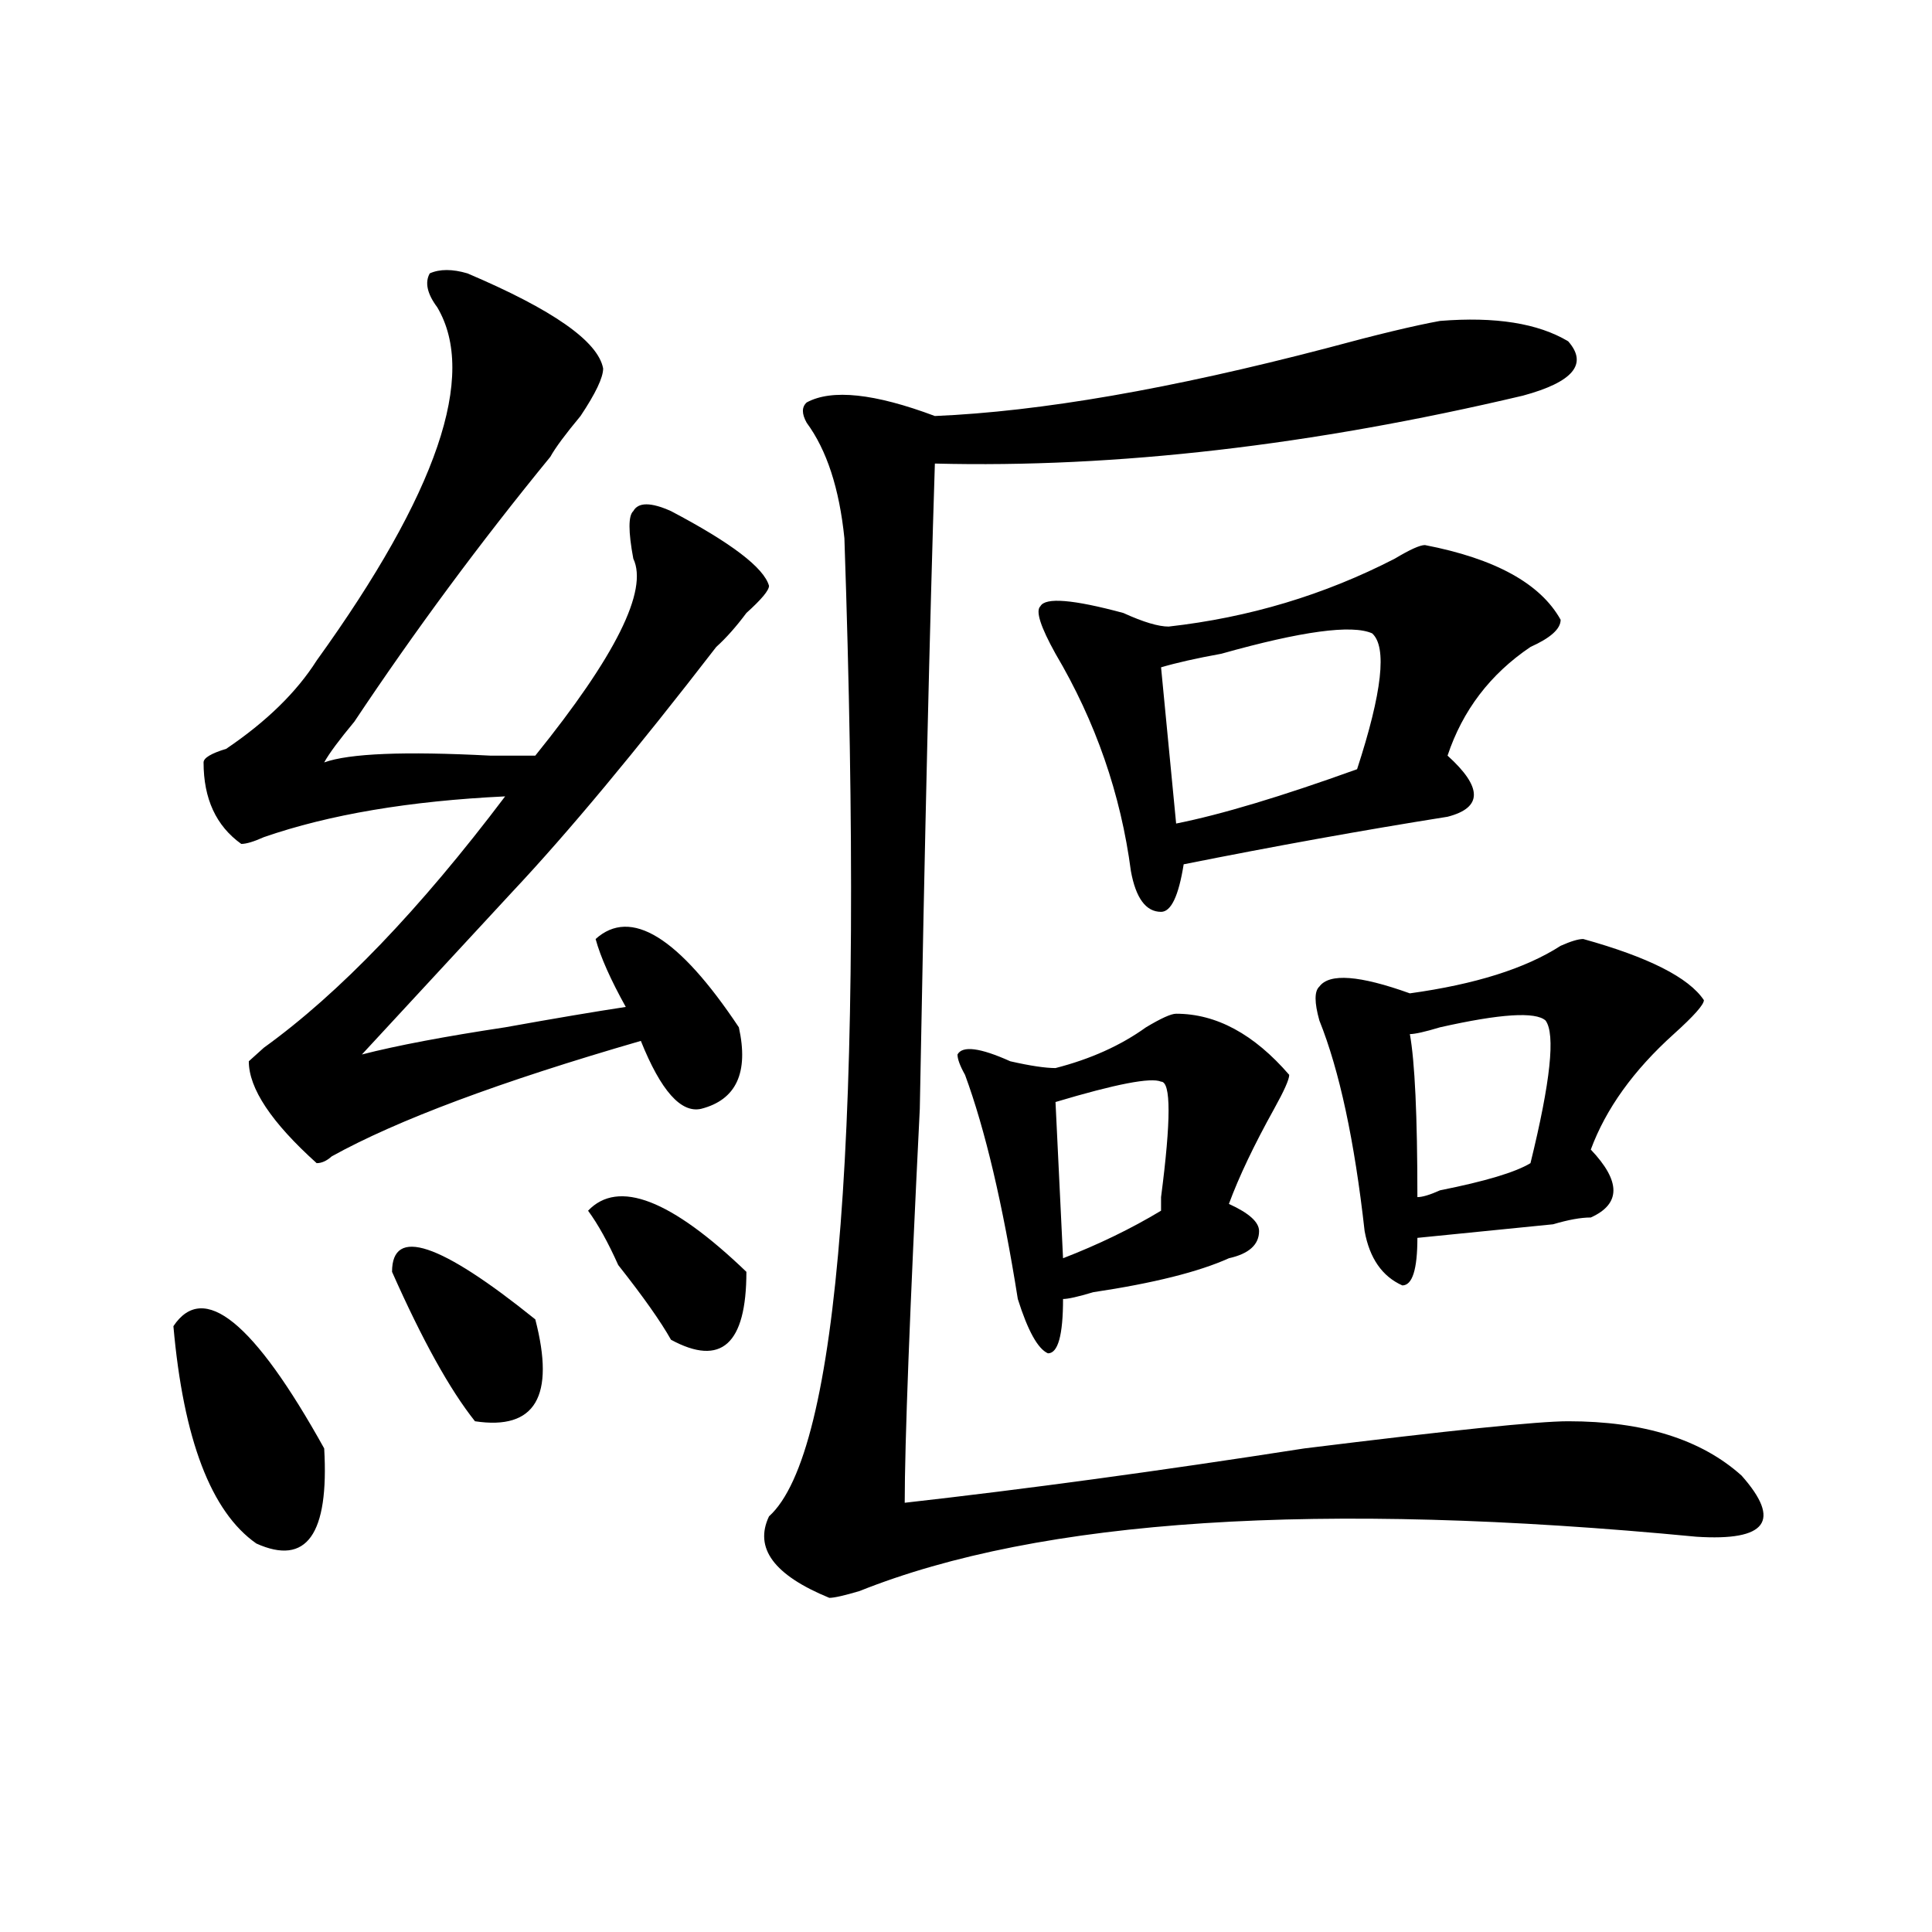 <?xml version="1.0" encoding="utf-8"?>
<!-- Generator: Adobe Illustrator 16.0.0, SVG Export Plug-In . SVG Version: 6.00 Build 0)  -->
<!DOCTYPE svg PUBLIC "-//W3C//DTD SVG 1.1//EN" "http://www.w3.org/Graphics/SVG/1.1/DTD/svg11.dtd">
<svg version="1.1" id="图层_1" xmlns="http://www.w3.org/2000/svg" xmlns:xlink="http://www.w3.org/1999/xlink" x="0px" y="0px"
	 width="1000px" height="1000px" viewBox="0 0 1000 1000" enable-background="new 0 0 1000 1000" xml:space="preserve">
<path d="M89.754,686.422c15.609-23.4,41.584-2.307,78.047,63.281c2.561,44.55-9.146,60.919-35.121,49.219
	C109.266,782.553,94.937,745.034,89.754,686.422z M241.946,141.5c44.206,18.787,67.62,35.156,70.242,49.219
	c0,4.725-3.902,12.909-11.707,24.609c-7.805,9.394-13.049,16.425-15.609,21.094c-36.463,44.55-70.242,90.253-101.461,137.109
	c-7.805,9.394-13.049,16.425-15.609,21.094c12.988-4.669,41.584-5.822,85.852-3.516c10.365,0,18.17,0,23.414,0
	c41.584-51.525,58.535-85.528,50.73-101.953c-2.622-14.063-2.622-22.247,0-24.609c2.561-4.669,9.085-4.669,19.512,0
	c31.219,16.425,48.109,29.334,50.73,38.672c0,2.362-3.902,7.031-11.707,14.063c-5.244,7.031-10.427,12.909-15.609,17.578
	c-41.645,53.943-76.766,96.131-105.363,126.563c-26.036,28.125-52.072,56.25-78.047,84.375c18.17-4.669,42.926-9.338,74.145-14.063
	c25.975-4.669,46.828-8.185,62.438-10.547c-7.805-14.063-13.049-25.763-15.609-35.156c18.17-16.369,42.926-1.153,74.145,45.703
	c5.183,23.456-1.342,37.519-19.512,42.188c-10.427,2.362-20.853-9.338-31.219-35.156c-72.864,21.094-126.217,41.034-159.996,59.766
	c-2.622,2.362-5.244,3.516-7.805,3.516c-23.414-21.094-35.121-38.672-35.121-52.734l7.805-7.031
	c39.023-28.125,80.608-71.466,124.875-130.078c-49.45,2.362-91.095,9.394-124.875,21.094c-5.244,2.362-9.146,3.516-11.707,3.516
	c-13.049-9.338-19.512-23.4-19.512-42.188c0-2.307,3.902-4.669,11.707-7.031c20.792-14.063,36.402-29.278,46.828-45.703
	c62.438-86.682,83.23-147.656,62.438-182.813c-5.244-7.031-6.524-12.854-3.902-17.578
	C227.617,139.193,234.141,139.193,241.946,141.5z M202.922,658.297c0-23.4,24.695-15.216,74.145,24.609
	c10.365,39.881,0,57.459-31.219,52.734C232.8,719.271,218.532,693.453,202.922,658.297z M304.383,626.656
	c15.609-16.369,42.926-5.822,81.949,31.641c0,37.519-13.049,49.219-39.023,35.156c-5.244-9.338-14.329-22.247-27.316-38.672
	C314.749,643.081,309.566,633.688,304.383,626.656z M745.348,166.109c28.597-2.307,50.73,1.209,66.34,10.547
	c10.365,11.756,2.561,21.094-23.414,28.125C679.008,230.6,577.547,242.3,483.891,239.938c-2.622,82.068-5.244,193.359-7.805,333.984
	c-5.244,105.469-7.805,173.475-7.805,203.906c62.438-7.031,131.338-16.369,206.824-28.125
	c75.425-9.338,120.973-14.063,136.582-14.063c39.023,0,68.901,9.394,89.754,28.125c20.792,23.456,12.988,34.003-23.414,31.641
	c-195.117-18.731-339.504-9.338-433.16,28.125c-7.805,2.307-13.049,3.516-15.609,3.516c-28.658-11.756-39.023-25.763-31.219-42.188
	c36.402-32.794,49.389-201.544,39.023-506.25c-2.622-25.763-9.146-45.703-19.512-59.766c-2.622-4.669-2.622-8.185,0-10.547
	c12.988-7.031,35.121-4.669,66.34,7.031c54.633-2.307,122.253-14.063,202.922-35.156C712.788,173.141,732.3,168.472,745.348,166.109
	z M608.766,524.703c20.792,0,40.304,10.547,58.535,31.641c0,2.362-2.622,8.24-7.805,17.578
	c-10.427,18.787-18.231,35.156-23.414,49.219c10.365,4.725,15.609,9.394,15.609,14.063c0,7.031-5.244,11.756-15.609,14.063
	c-15.609,7.031-39.023,12.909-70.242,17.578c-7.805,2.362-13.049,3.516-15.609,3.516c0,18.787-2.622,28.125-7.805,28.125
	c-5.244-2.307-10.427-11.7-15.609-28.125c-7.805-49.219-16.951-87.891-27.316-116.016c-2.622-4.669-3.902-8.185-3.902-10.547
	c2.561-4.669,11.707-3.516,27.316,3.516c10.365,2.362,18.17,3.516,23.414,3.516c18.17-4.669,33.78-11.7,46.828-21.094
	C600.961,527.065,606.144,524.703,608.766,524.703z M737.543,282.125c36.402,7.031,59.816,19.94,70.242,38.672
	c0,4.725-5.244,9.394-15.609,14.063c-20.853,14.063-35.121,32.85-42.926,56.25c18.17,16.425,18.17,26.972,0,31.641
	c-44.267,7.031-89.754,15.271-136.582,24.609c-2.622,16.425-6.524,24.609-11.707,24.609c-7.805,0-13.049-7.031-15.609-21.094
	c-5.244-39.825-18.231-77.344-39.023-112.5c-7.805-14.063-10.427-22.247-7.805-24.609c2.561-4.669,16.89-3.516,42.926,3.516
	c10.365,4.725,18.17,7.031,23.414,7.031c41.584-4.669,80.608-16.369,117.07-35.156C729.739,284.487,734.922,282.125,737.543,282.125
	z M600.961,559.859c-5.244-2.307-23.414,1.209-54.633,10.547l3.902,80.859c18.17-7.031,35.121-15.216,50.73-24.609
	c0-2.307,0-4.669,0-7.031C606.144,579.8,606.144,559.859,600.961,559.859z M710.227,327.828
	c-10.427-4.669-36.463-1.153-78.047,10.547c-13.049,2.362-23.414,4.725-31.219,7.031l7.805,80.859
	c23.414-4.669,54.633-14.063,93.656-28.125C715.41,358.315,718.032,334.859,710.227,327.828z M819.493,486.031
	c33.78,9.394,54.633,19.94,62.438,31.641c0,2.362-5.244,8.24-15.609,17.578c-20.853,18.787-35.121,38.672-42.926,59.766
	c15.609,16.425,15.609,28.125,0,35.156c-5.244,0-11.707,1.209-19.512,3.516c-23.414,2.362-46.828,4.725-70.242,7.031
	c0,16.425-2.622,24.609-7.805,24.609c-10.427-4.669-16.951-14.063-19.512-28.125c-5.244-46.856-13.049-83.166-23.414-108.984
	c-2.622-9.338-2.622-15.216,0-17.578c5.183-7.031,20.792-5.822,46.828,3.516c33.78-4.669,59.816-12.854,78.047-24.609
	C812.969,487.24,816.871,486.031,819.493,486.031z M799.981,528.219c-5.244-4.669-23.414-3.516-54.633,3.516
	c-7.805,2.362-13.049,3.516-15.609,3.516c2.561,14.063,3.902,42.188,3.902,84.375c2.561,0,6.463-1.153,11.707-3.516
	c23.414-4.669,39.023-9.338,46.828-14.063C802.542,559.859,805.164,535.25,799.981,528.219z"/>
</svg>

